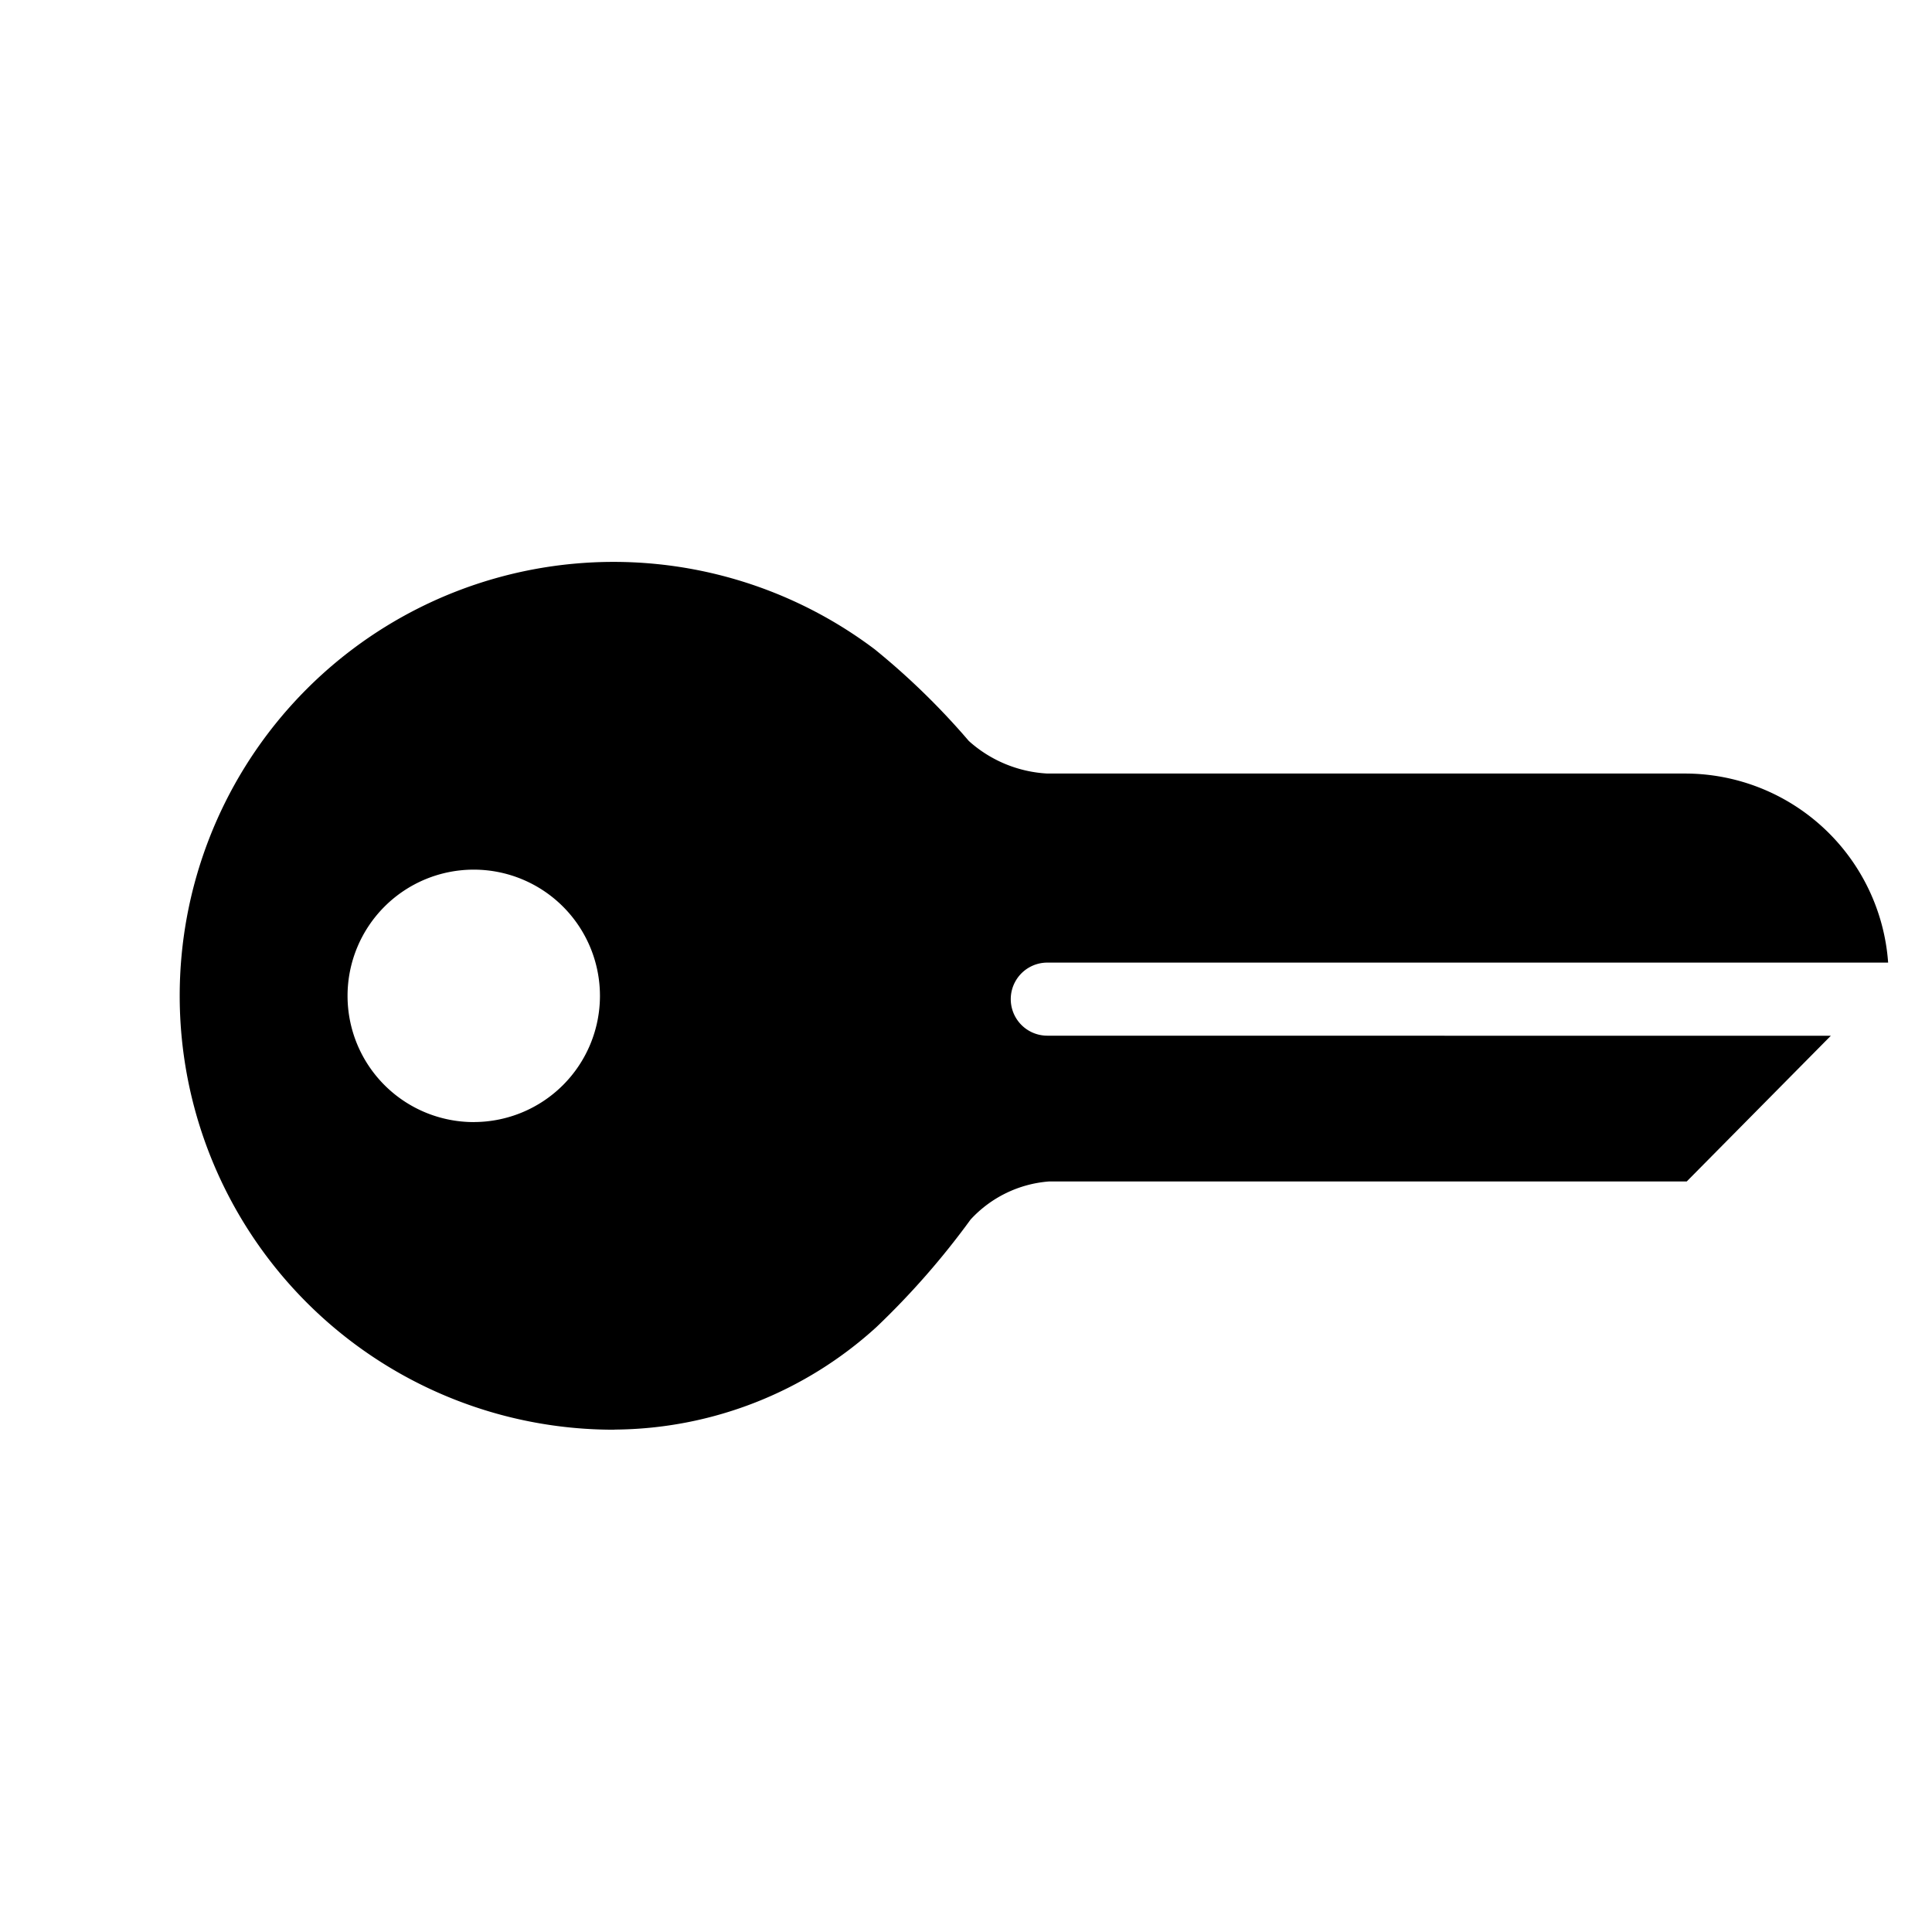<svg xmlns="http://www.w3.org/2000/svg" xmlns:xlink="http://www.w3.org/1999/xlink" width="68.89" height="68.89" viewBox="0 0 68.89 68.89"><defs><clipPath id="a"><rect width="68.89" height="68.89" fill="none"/></clipPath></defs><g clip-path="url(#a)"><path d="M4.531,4.531a15.47,15.47,0,0,1,26.26,8.79,25.91,25.91,0,0,1,.061,4.684,4.55,4.55,0,0,0,1.16,2.8L48.09,36.883a7.262,7.262,0,0,1,.353,9.887l-21.2-21.2A1.3,1.3,0,0,0,25.4,27.412L45.153,47.17l-7.306.04L21.77,31.133a4.237,4.237,0,0,0-2.942-1.019,28.239,28.239,0,0,1-5.082.337,13.991,13.991,0,0,1-9.17-4l-.045-.039A15.471,15.471,0,0,1,4.531,4.531Zm4.233,10.6a4.5,4.5,0,1,0,0-6.369A4.5,4.5,0,0,0,8.765,15.134Z" transform="translate(0 35.507) rotate(-45)"/></g></svg>